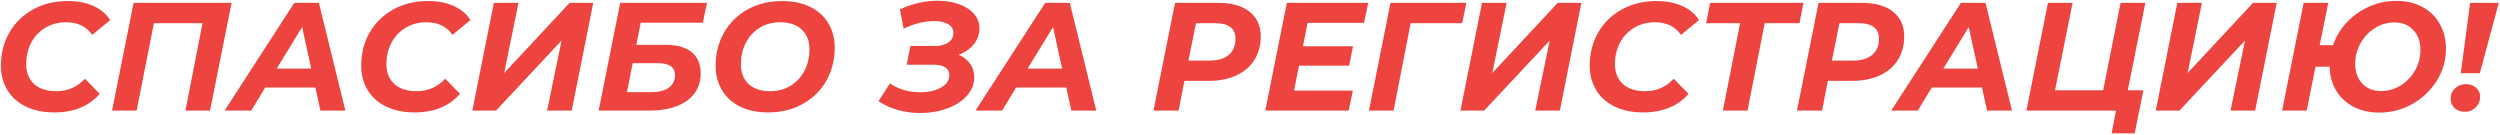 <?xml version="1.0" encoding="UTF-8"?> <svg xmlns="http://www.w3.org/2000/svg" width="1040" height="56" viewBox="0 0 1040 56" fill="none"> <path d="M22.536 46.768C18.056 46.768 14.131 45.957 10.76 44.336C7.432 42.715 4.872 40.432 3.08 37.488C1.288 34.544 0.392 31.152 0.392 27.312C0.392 22.235 1.544 17.669 3.848 13.616C6.195 9.52 9.48 6.299 13.704 3.952C17.928 1.605 22.771 0.432 28.232 0.432C32.243 0.432 35.784 1.115 38.856 2.48C41.928 3.845 44.253 5.808 45.832 8.368L38.344 14.512C35.955 11.013 32.349 9.264 27.528 9.264C24.243 9.264 21.341 10.032 18.824 11.568C16.307 13.104 14.344 15.195 12.936 17.84C11.571 20.485 10.888 23.429 10.888 26.672C10.888 30.128 11.976 32.88 14.152 34.928C16.371 36.933 19.464 37.936 23.432 37.936C28.168 37.936 32.136 36.208 35.336 32.752L41.48 39.024C37.043 44.187 30.728 46.768 22.536 46.768ZM96.341 1.2L87.382 46H77.141L84.246 9.648H64.022L56.853 46H46.614L55.574 1.2H96.341ZM131.191 36.4H110.327L104.503 46H93.431L122.423 1.2H132.663L143.671 46H133.303L131.191 36.4ZM129.463 28.528L125.687 11.248L115.127 28.528H129.463ZM172.411 46.768C167.931 46.768 164.006 45.957 160.635 44.336C157.307 42.715 154.747 40.432 152.955 37.488C151.163 34.544 150.267 31.152 150.267 27.312C150.267 22.235 151.419 17.669 153.723 13.616C156.07 9.52 159.355 6.299 163.579 3.952C167.803 1.605 172.646 0.432 178.107 0.432C182.118 0.432 185.659 1.115 188.731 2.48C191.803 3.845 194.128 5.808 195.707 8.368L188.219 14.512C185.83 11.013 182.224 9.264 177.403 9.264C174.118 9.264 171.216 10.032 168.699 11.568C166.182 13.104 164.219 15.195 162.811 17.84C161.446 20.485 160.763 23.429 160.763 26.672C160.763 30.128 161.851 32.88 164.027 34.928C166.246 36.933 169.339 37.936 173.307 37.936C178.043 37.936 182.011 36.208 185.211 32.752L191.355 39.024C186.918 44.187 180.603 46.768 172.411 46.768ZM205.449 1.2H215.689L209.737 30.384L236.937 1.2H246.793L237.833 46H227.593L233.609 16.88L206.345 46H196.489L205.449 1.2ZM258.011 1.2H294.107L292.379 9.456H266.523L264.731 18.672H277.211C281.819 18.672 285.339 19.696 287.771 21.744C290.246 23.749 291.483 26.672 291.483 30.512C291.483 33.712 290.63 36.485 288.923 38.832C287.216 41.136 284.763 42.907 281.563 44.144C278.406 45.381 274.63 46 270.235 46H249.051L258.011 1.2ZM271.195 38.32C274.182 38.32 276.528 37.701 278.235 36.464C279.942 35.227 280.795 33.499 280.795 31.28C280.795 29.573 280.198 28.315 279.003 27.504C277.851 26.693 276.038 26.288 273.563 26.288H263.195L260.827 38.32H271.195ZM319.529 46.768C315.049 46.768 311.166 45.957 307.881 44.336C304.595 42.715 302.078 40.432 300.329 37.488C298.579 34.544 297.705 31.152 297.705 27.312C297.705 22.235 298.857 17.669 301.161 13.616C303.507 9.52 306.771 6.299 310.953 3.952C315.177 1.605 319.998 0.432 325.417 0.432C329.897 0.432 333.779 1.243 337.065 2.864C340.35 4.485 342.867 6.768 344.617 9.712C346.366 12.656 347.241 16.048 347.241 19.888C347.241 24.965 346.067 29.552 343.721 33.648C341.417 37.701 338.153 40.901 333.929 43.248C329.747 45.595 324.947 46.768 319.529 46.768ZM320.425 37.936C323.71 37.936 326.59 37.147 329.065 35.568C331.539 33.989 333.438 31.877 334.761 29.232C336.083 26.587 336.745 23.664 336.745 20.464C336.745 17.051 335.678 14.341 333.545 12.336C331.411 10.288 328.403 9.264 324.521 9.264C321.235 9.264 318.355 10.053 315.881 11.632C313.406 13.211 311.507 15.323 310.185 17.968C308.862 20.613 308.201 23.536 308.201 26.736C308.201 30.149 309.267 32.88 311.401 34.928C313.534 36.933 316.542 37.936 320.425 37.936ZM398.816 22.768C400.821 23.621 402.4 24.859 403.552 26.48C404.704 28.101 405.28 29.979 405.28 32.112C405.28 35.056 404.234 37.659 402.144 39.92C400.096 42.181 397.344 43.931 393.888 45.168C390.474 46.405 386.784 47.024 382.816 47.024C379.744 47.024 376.693 46.619 373.664 45.808C370.677 44.997 367.946 43.76 365.471 42.096L370.208 34.672C371.957 35.909 373.941 36.848 376.16 37.488C378.421 38.085 380.682 38.384 382.944 38.384C386.272 38.384 389.088 37.744 391.392 36.464C393.738 35.184 394.912 33.456 394.912 31.28C394.912 28.379 392.693 26.928 388.256 26.928H377.184L378.72 19.12H389.088C391.349 19.12 393.162 18.629 394.528 17.648C395.936 16.624 396.64 15.323 396.64 13.744C396.64 12.123 395.893 10.885 394.4 10.032C392.949 9.179 390.986 8.752 388.512 8.752C386.634 8.752 384.586 9.029 382.368 9.584C380.192 10.096 378.037 10.885 375.904 11.952L374.368 3.888C379.573 1.499 384.821 0.304 390.112 0.304C393.354 0.304 396.277 0.773 398.88 1.712C401.525 2.651 403.616 3.995 405.152 5.744C406.688 7.493 407.456 9.541 407.456 11.888C407.456 14.277 406.666 16.453 405.088 18.416C403.552 20.336 401.461 21.787 398.816 22.768ZM443.566 36.4H422.702L416.878 46H405.806L434.798 1.2H445.038L456.046 46H445.678L443.566 36.4ZM441.838 28.528L438.062 11.248L427.502 28.528H441.838ZM506.928 1.2C512.517 1.2 516.827 2.437 519.856 4.912C522.928 7.344 524.464 10.757 524.464 15.152C524.464 18.907 523.568 22.192 521.776 25.008C520.027 27.781 517.509 29.915 514.224 31.408C510.981 32.901 507.141 33.648 502.704 33.648H492.72L490.288 46H479.856L488.816 1.2H506.928ZM503.152 25.2C506.608 25.2 509.275 24.411 511.152 22.832C513.029 21.253 513.968 18.992 513.968 16.048C513.968 13.915 513.243 12.315 511.792 11.248C510.384 10.181 508.336 9.648 505.648 9.648H497.52L494.384 25.2H503.152ZM543.962 9.52L542.042 19.248H562.842L561.242 27.312H540.378L538.33 37.68H562.778L561.05 46H526.362L535.322 1.2H569.178L567.45 9.52H543.962ZM608.273 9.648H586.833L579.729 46H569.489L578.449 1.2H610.001L608.273 9.648ZM616.511 1.2H626.751L620.799 30.384L647.999 1.2H657.855L648.895 46H638.655L644.671 16.88L617.407 46H607.551L616.511 1.2ZM683.474 46.768C678.994 46.768 675.068 45.957 671.698 44.336C668.37 42.715 665.81 40.432 664.018 37.488C662.226 34.544 661.33 31.152 661.33 27.312C661.33 22.235 662.482 17.669 664.786 13.616C667.132 9.52 670.418 6.299 674.642 3.952C678.866 1.605 683.708 0.432 689.17 0.432C693.18 0.432 696.722 1.115 699.794 2.48C702.866 3.845 705.191 5.808 706.77 8.368L699.282 14.512C696.892 11.013 693.287 9.264 688.466 9.264C685.18 9.264 682.279 10.032 679.762 11.568C677.244 13.104 675.282 15.195 673.874 17.84C672.508 20.485 671.826 23.429 671.826 26.672C671.826 30.128 672.914 32.88 675.09 34.928C677.308 36.933 680.402 37.936 684.37 37.936C689.106 37.936 693.074 36.208 696.274 32.752L702.418 39.024C697.98 44.187 691.666 46.768 683.474 46.768ZM748.586 9.648H734.122L726.954 46H716.714L723.882 9.648H709.738L711.402 1.2H750.25L748.586 9.648ZM774.616 1.2C780.205 1.2 784.514 2.437 787.544 4.912C790.616 7.344 792.152 10.757 792.152 15.152C792.152 18.907 791.256 22.192 789.464 25.008C787.714 27.781 785.197 29.915 781.912 31.408C778.669 32.901 774.829 33.648 770.392 33.648H760.408L757.976 46H747.544L756.504 1.2H774.616ZM770.84 25.2C774.296 25.2 776.962 24.411 778.84 22.832C780.717 21.253 781.656 18.992 781.656 16.048C781.656 13.915 780.93 12.315 779.479 11.248C778.072 10.181 776.024 9.648 773.336 9.648H765.208L762.072 25.2H770.84ZM824.504 36.4H803.64L797.816 46H786.743L815.736 1.2H825.976L836.984 46H826.616L824.504 36.4ZM822.776 28.528L819 11.248L808.44 28.528H822.776ZM885.165 37.552H891.629L888.045 55.472H878.444L880.237 46H842.989L851.949 1.2H862.189L854.893 37.552H874.925L882.157 1.2H892.461L885.165 37.552ZM905.761 1.2H916.001L910.049 30.384L937.249 1.2H947.105L938.145 46H927.905L933.921 16.88L906.657 46H896.801L905.761 1.2ZM996.916 0.368C1000.97 0.368 1004.55 1.2 1007.67 2.864C1010.78 4.528 1013.19 6.875 1014.9 9.904C1016.65 12.891 1017.52 16.325 1017.52 20.208C1017.52 24.987 1016.26 29.424 1013.75 33.52C1011.23 37.573 1007.84 40.816 1003.57 43.248C999.305 45.637 994.697 46.832 989.748 46.832C985.78 46.832 982.238 46.043 979.124 44.464C976.052 42.843 973.641 40.603 971.892 37.744C970.142 34.843 969.225 31.515 969.14 27.76H963.252L959.604 46H949.364L958.324 1.2H968.564L964.98 18.8H970.548C971.742 15.259 973.641 12.101 976.244 9.328C978.889 6.512 982.004 4.315 985.588 2.736C989.172 1.157 992.948 0.368 996.916 0.368ZM990.58 37.872C993.481 37.872 996.169 37.104 998.644 35.568C1001.16 33.989 1003.17 31.899 1004.66 29.296C1006.15 26.651 1006.9 23.813 1006.9 20.784C1006.9 17.285 1005.9 14.512 1003.89 12.464C1001.93 10.373 999.305 9.328 996.02 9.328C993.161 9.328 990.473 10.117 987.956 11.696C985.481 13.232 983.497 15.323 982.004 17.968C980.51 20.571 979.764 23.387 979.764 26.416C979.764 29.915 980.745 32.709 982.708 34.8C984.67 36.848 987.294 37.872 990.58 37.872ZM1027.58 1.2H1039.49L1031.61 30.448H1023.68L1027.58 1.2ZM1025.34 46.512C1023.64 46.512 1022.23 46 1021.12 44.976C1020.01 43.909 1019.45 42.629 1019.45 41.136C1019.45 39.344 1020.07 37.872 1021.31 36.72C1022.55 35.568 1024.08 34.992 1025.92 34.992C1027.58 34.992 1028.97 35.504 1030.08 36.528C1031.19 37.509 1031.74 38.747 1031.74 40.24C1031.74 41.989 1031.12 43.483 1029.89 44.72C1028.65 45.915 1027.13 46.512 1025.34 46.512Z" fill="#ED4440"></path> </svg> 